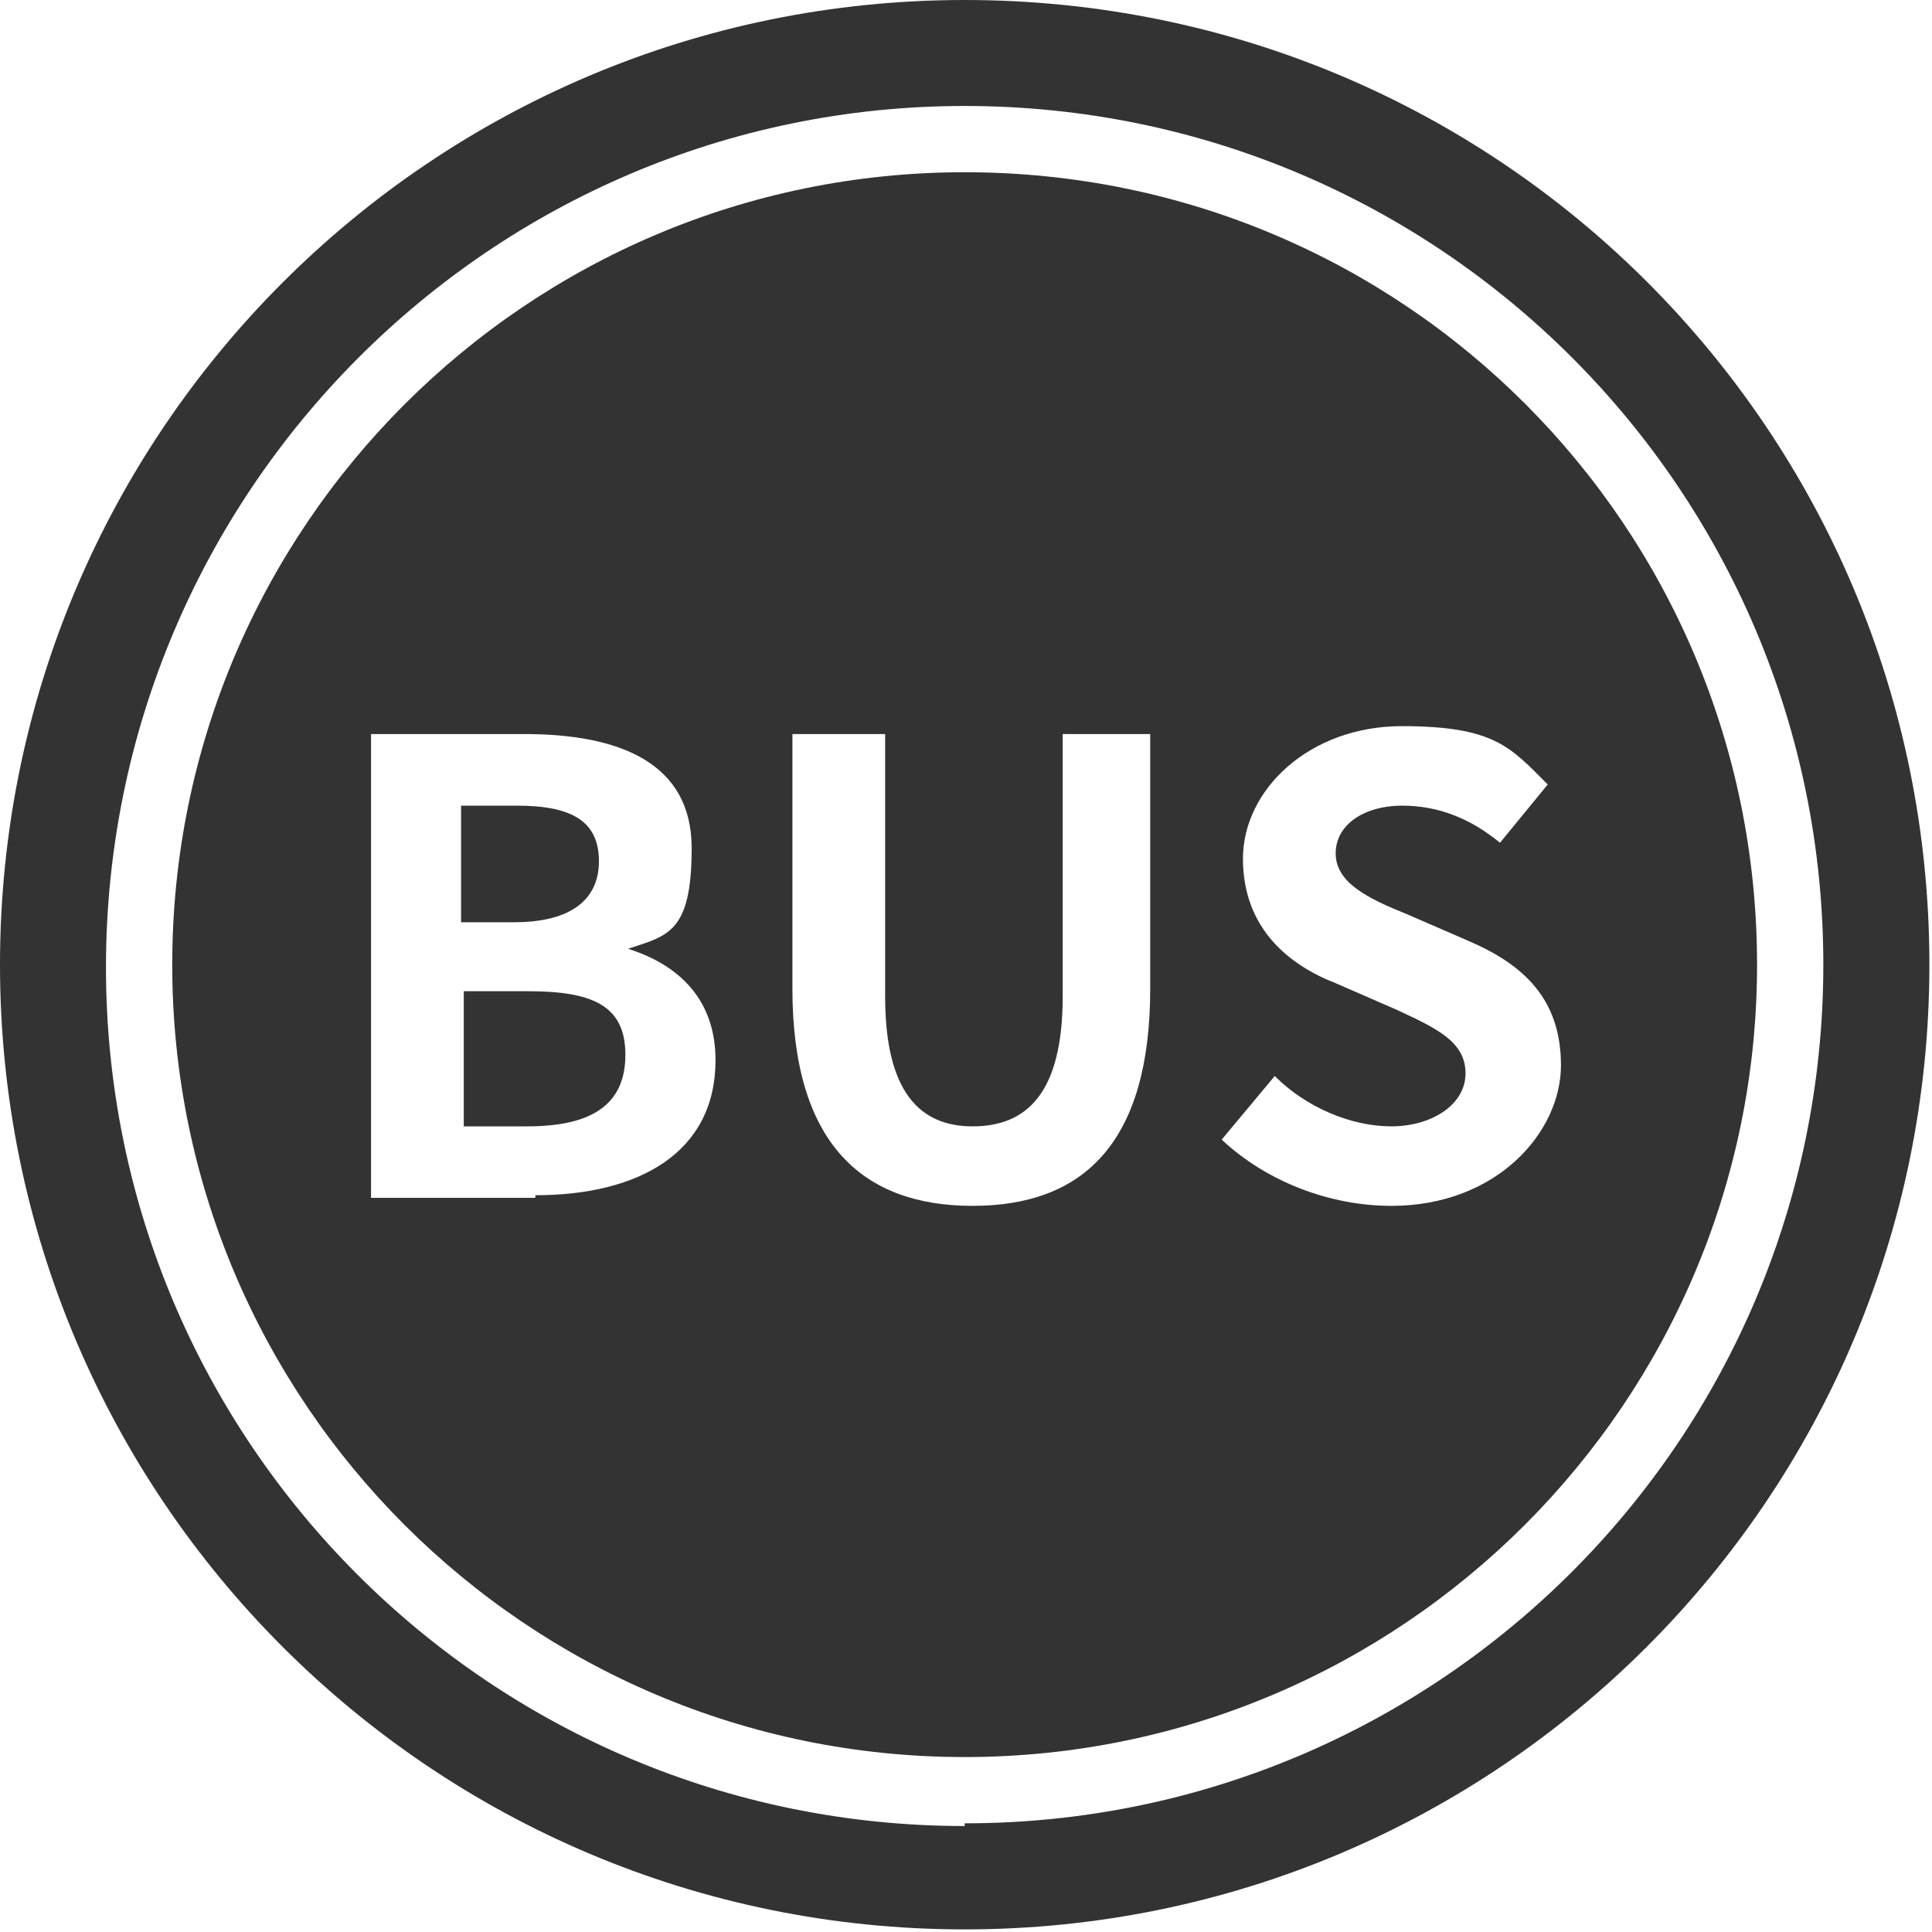 <svg width="20" height="20" viewBox="0 0 20 20" fill="none" xmlns="http://www.w3.org/2000/svg">
<g clip-path="url(#clip0_164_879)">
<path d="M9.986 0C4.472 0 0 4.472 0 9.986C0 15.501 4.472 19.973 9.986 19.973C15.501 19.973 19.973 15.501 19.973 9.986C19.973 4.472 15.528 0 9.986 0ZM9.986 18.903C5.075 18.903 1.097 14.925 1.097 10.014C1.097 5.103 5.075 1.097 9.986 1.097C14.897 1.097 18.875 5.075 18.875 9.986C18.875 14.897 14.897 18.875 9.986 18.875V18.903Z" fill="#333333"/>
<path d="M6.2 8.916C6.2 8.505 5.926 8.34 5.35 8.34H4.773V9.547H5.322C5.926 9.547 6.2 9.301 6.2 8.916Z" fill="#333333"/>
<path d="M5.459 10.261H4.801V11.66H5.459C6.118 11.66 6.474 11.44 6.474 10.919C6.474 10.398 6.118 10.261 5.459 10.261Z" fill="#333333"/>
<path d="M9.986 1.783C5.459 1.783 1.783 5.459 1.783 9.986C1.783 14.513 5.459 18.189 9.986 18.189C14.513 18.189 18.189 14.513 18.189 9.986C18.189 5.459 14.54 1.783 9.986 1.783ZM5.542 12.4H3.841V7.599H5.432C6.42 7.599 7.16 7.901 7.16 8.779C7.16 9.657 6.914 9.684 6.502 9.822C7.023 9.986 7.407 10.343 7.407 10.974C7.407 11.934 6.612 12.373 5.542 12.373V12.4ZM11.907 10.233C11.907 11.824 11.221 12.483 10.069 12.483C8.916 12.483 8.203 11.824 8.203 10.233V7.599H9.163V10.315C9.163 11.303 9.52 11.66 10.069 11.66C10.617 11.66 11.001 11.331 11.001 10.315V7.599H11.907V10.233ZM14.403 12.483C13.772 12.483 13.114 12.236 12.647 11.797L13.196 11.139C13.525 11.468 13.992 11.66 14.403 11.66C14.815 11.66 15.171 11.44 15.171 11.111C15.171 10.782 14.87 10.645 14.458 10.453L13.827 10.178C13.333 9.986 12.867 9.602 12.867 8.889C12.867 8.176 13.553 7.517 14.513 7.517C15.473 7.517 15.638 7.737 16.022 8.121L15.528 8.724C15.226 8.477 14.897 8.34 14.513 8.34C14.129 8.34 13.827 8.532 13.827 8.834C13.827 9.136 14.156 9.3 14.568 9.465L15.199 9.739C15.775 9.986 16.159 10.343 16.159 11.029C16.159 11.715 15.501 12.483 14.403 12.483Z" fill="#333333"/>
</g>
<defs>
<clipPath id="clip0_164_879">
<rect width="20" height="20" fill="white"/>
</clipPath>
</defs>
</svg>
